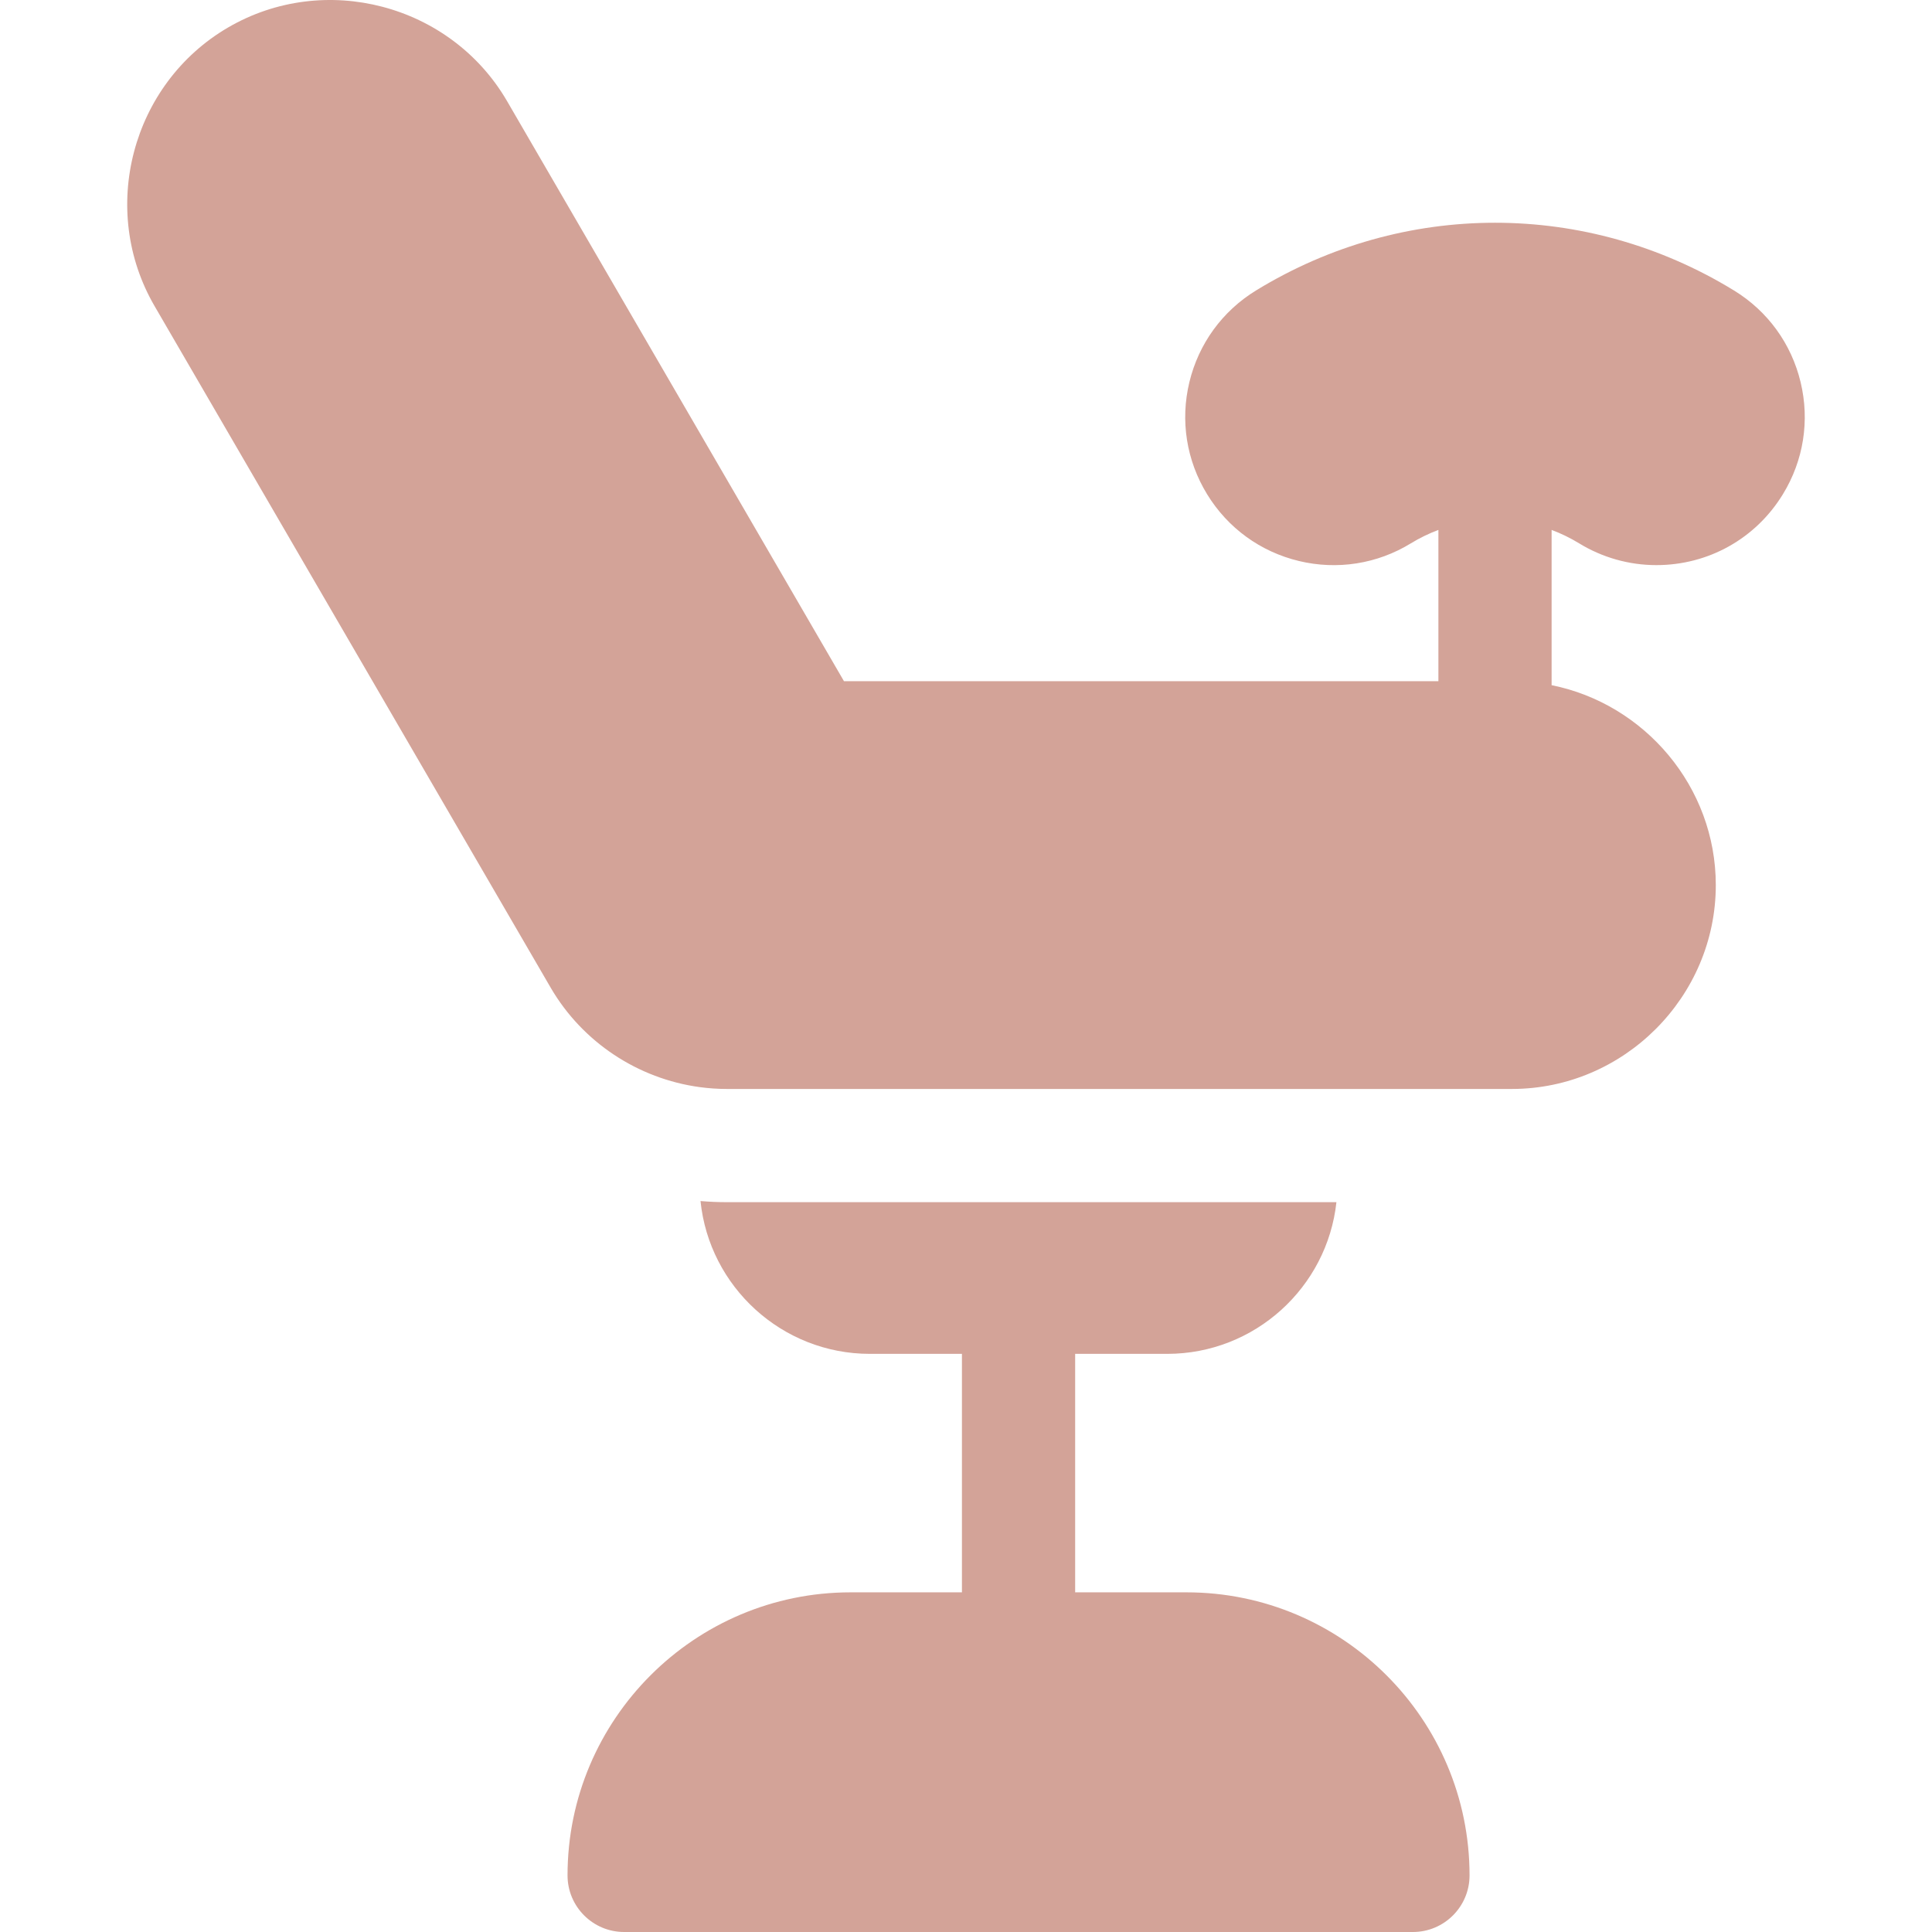 <?xml version="1.0" encoding="UTF-8"?> <svg xmlns="http://www.w3.org/2000/svg" width="115" height="115" viewBox="0 0 115 115" fill="none"><g clip-path="url(#clip0_147_11)"><path d="M107.179 22.748C106.628 20.455 105.218 18.515 103.207 17.286C94.437 11.916 83.54 11.916 74.77 17.286C72.76 18.515 71.35 20.455 70.796 22.748C70.245 25.04 70.62 27.409 71.852 29.42C73.083 31.43 75.023 32.842 77.316 33.393C79.588 33.94 81.973 33.575 83.986 32.338C84.504 32.022 85.051 31.756 85.619 31.543V40.548H50.237L30.17 5.998C26.811 0.249 19.318 -1.717 13.571 1.639C7.826 4.995 5.856 12.483 9.208 18.232L32.787 58.805C34.678 62.042 37.978 64.21 41.645 64.709C42.179 64.781 42.721 64.819 43.267 64.819H89.997C96.654 64.818 102.131 59.34 102.131 52.683C102.131 46.832 97.897 41.893 92.352 40.783L92.358 40.779V31.543C92.926 31.756 93.472 32.022 93.99 32.338C95.375 33.188 96.968 33.638 98.593 33.638C101.691 33.638 104.508 32.061 106.124 29.42C107.356 27.409 107.73 25.04 107.179 22.748ZM70.624 94.782H63.997V80.587H69.476C74.69 80.587 78.999 76.628 79.549 71.558H43.267C42.748 71.558 42.225 71.536 41.697 71.491C42.218 76.592 46.542 80.587 51.779 80.587H57.258V94.782H50.631C41.34 94.782 33.782 102.339 33.782 111.63C33.782 113.49 35.292 115 37.152 115H84.103C85.963 115 87.473 113.49 87.473 111.63C87.473 102.339 79.916 94.782 70.624 94.782Z" fill="#D3A398"></path></g><defs><clipPath id="clip0_147_11"><rect width="115" height="115" fill="white"></rect></clipPath></defs></svg> 
